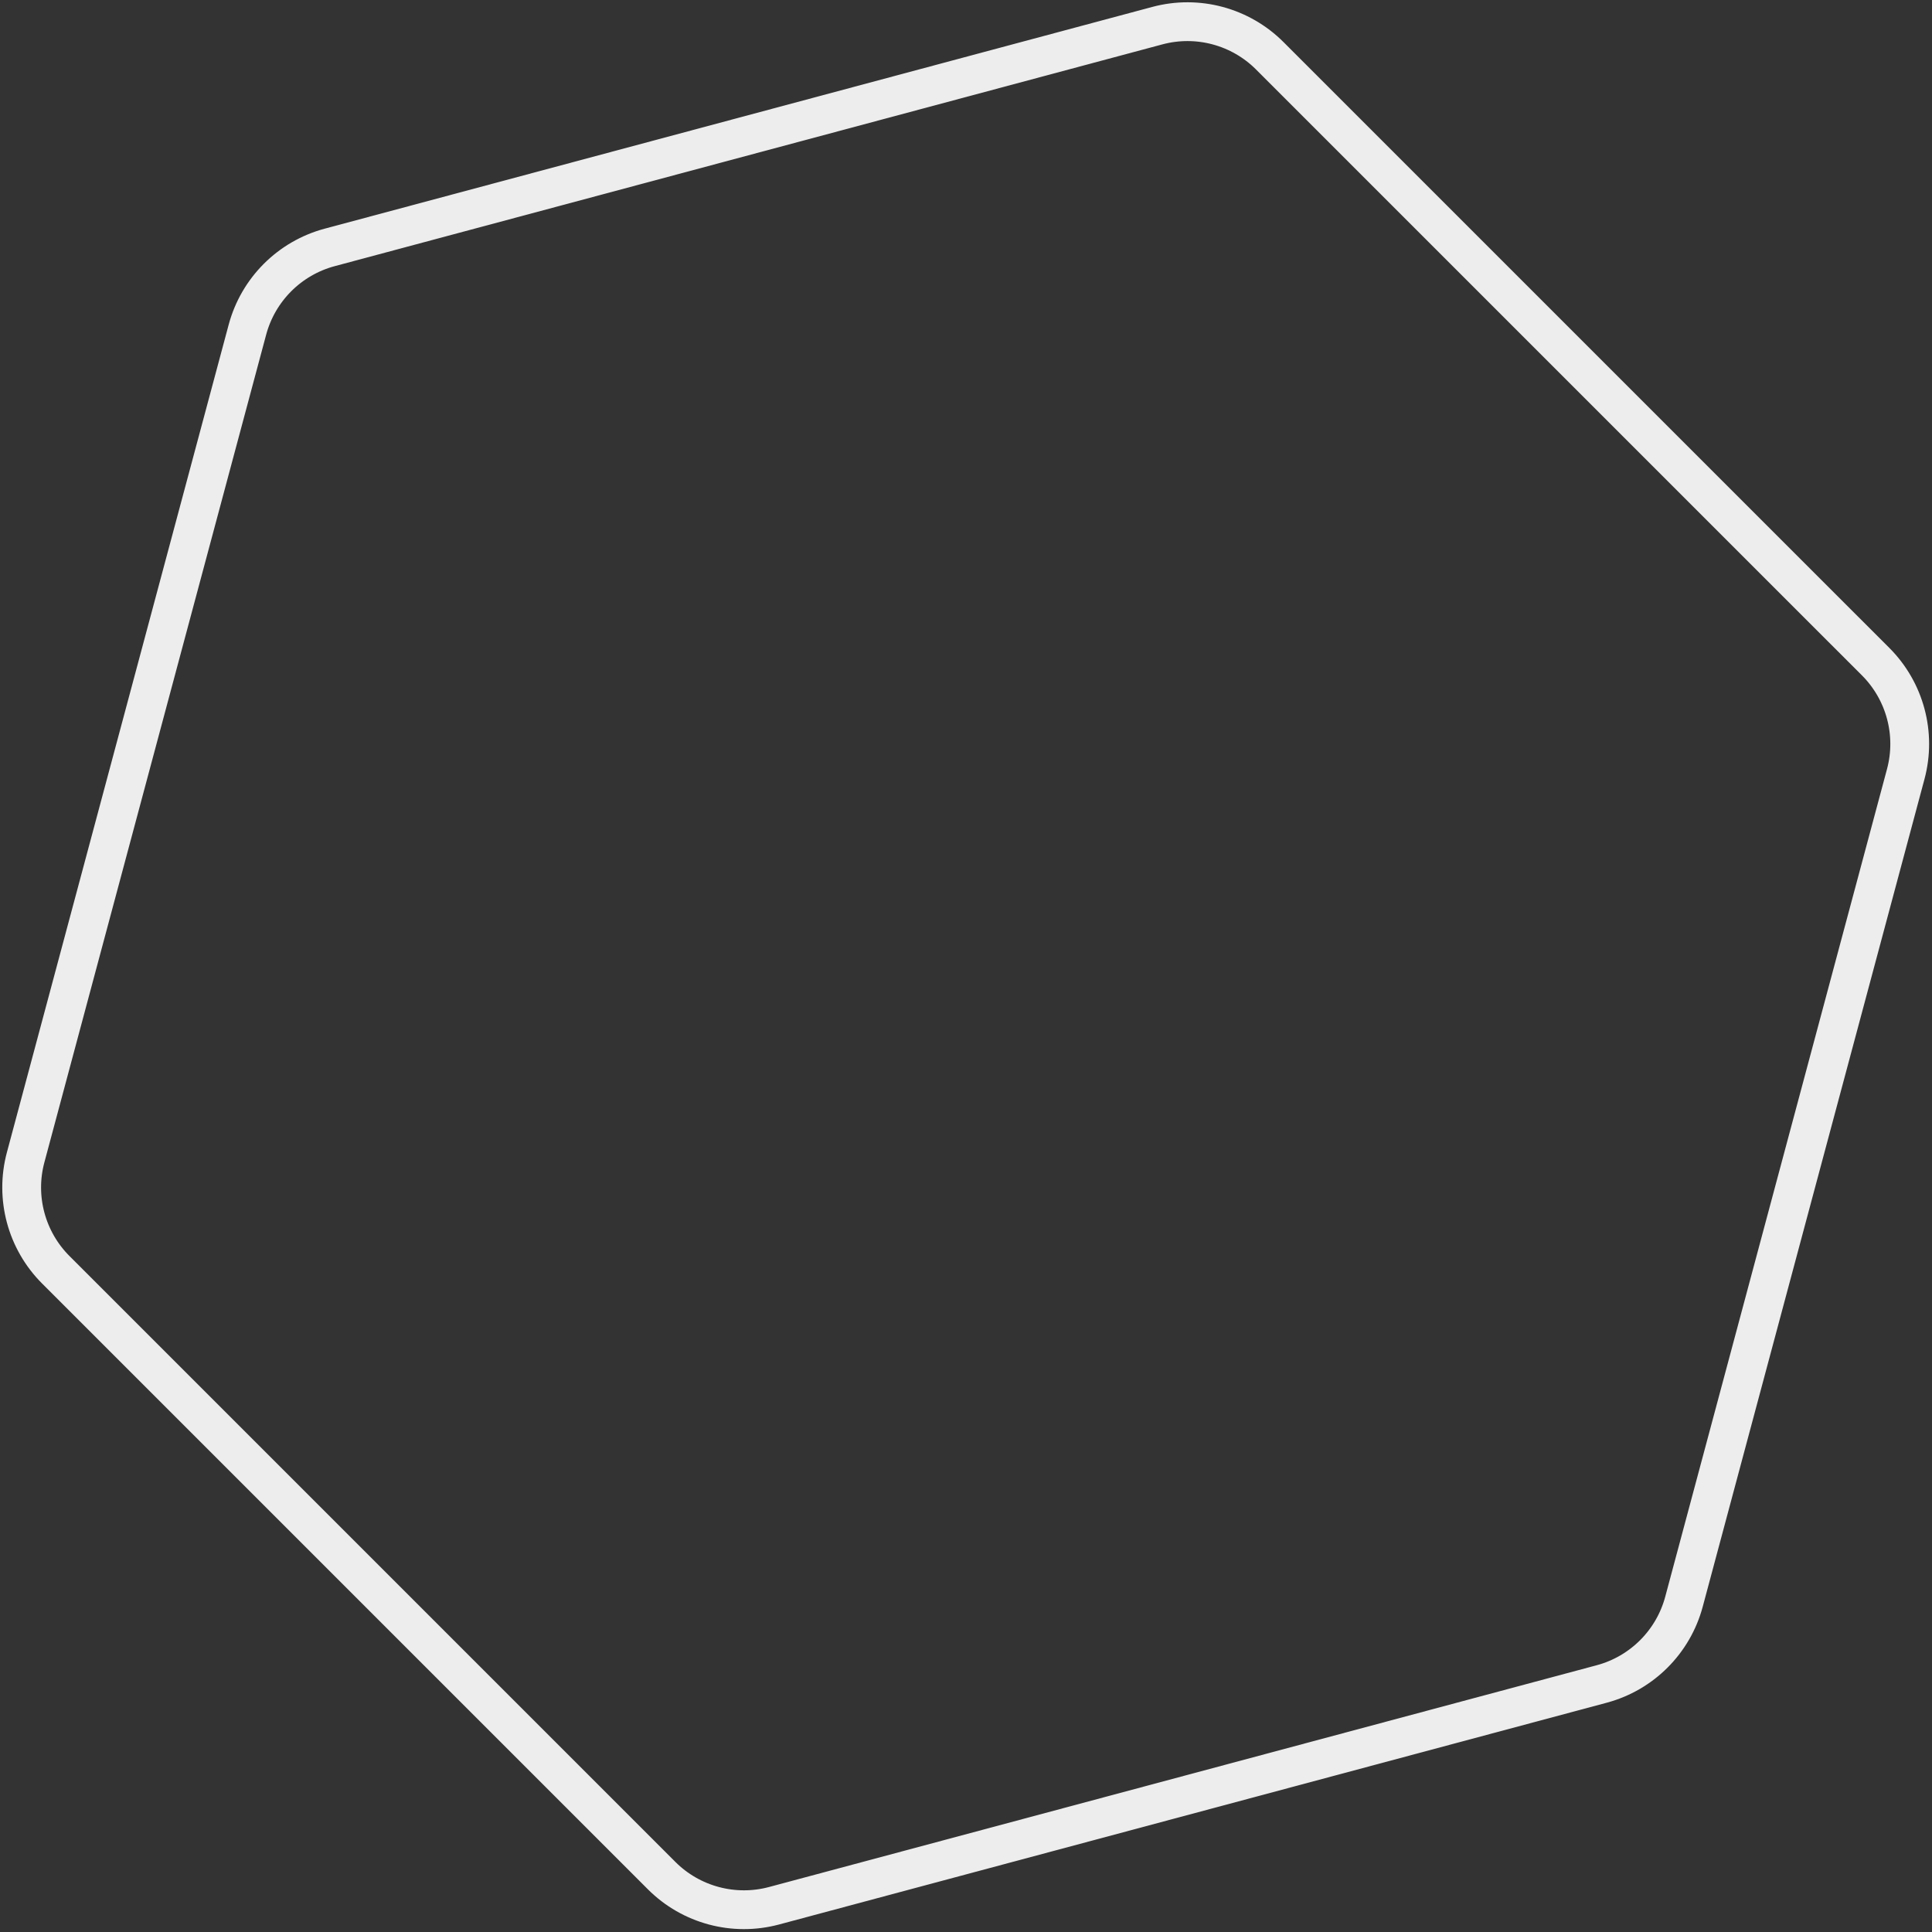 <?xml version="1.0" encoding="UTF-8"?>
<svg width="498px" height="498px" viewBox="0 0 498 498" version="1.1" xmlns="http://www.w3.org/2000/svg" xmlns:xlink="http://www.w3.org/1999/xlink">
    <rect x="0" y="0" width="498" height="498" fill="#333333" stroke="none"/>
    <!-- Generator: Sketch 52.6 (67491) - http://www.bohemiancoding.com/sketch -->
    <title>polygon-1</title>
    <desc>Created with Sketch.</desc>
    <g id="Page-1" stroke="none" stroke-width="1" fill="none" fill-rule="evenodd">
        <g id="homepage_01" transform="translate(-1479, -3065)" fill-rule="nonzero" stroke="#EDEDED" stroke-width="10">
            <g id="section_4" transform="translate(68, 3001)">
                <g id="bg">
                    <path d="M1674.922,66.083 L1866.192,176.512 C1875.474,181.871 1881.192,191.775 1881.192,202.493 L1881.192,423.352 C1881.192,434.07 1875.474,443.974 1866.192,449.333 L1674.922,559.762 C1665.64,565.121 1654.204,565.121 1644.922,559.762 L1453.653,449.333 C1444.371,443.974 1438.653,434.07 1438.653,423.352 L1438.653,202.493 C1438.653,191.775 1444.371,181.871 1453.653,176.512 L1644.922,66.083 C1654.204,60.724 1665.64,60.724 1674.922,66.083 Z" id="polygon-1" transform="translate(1659.922, 312.922) rotate(-345) translate(-1659.922, -312.922) "></path>
                </g>
            </g>
        </g>
    </g>
</svg>